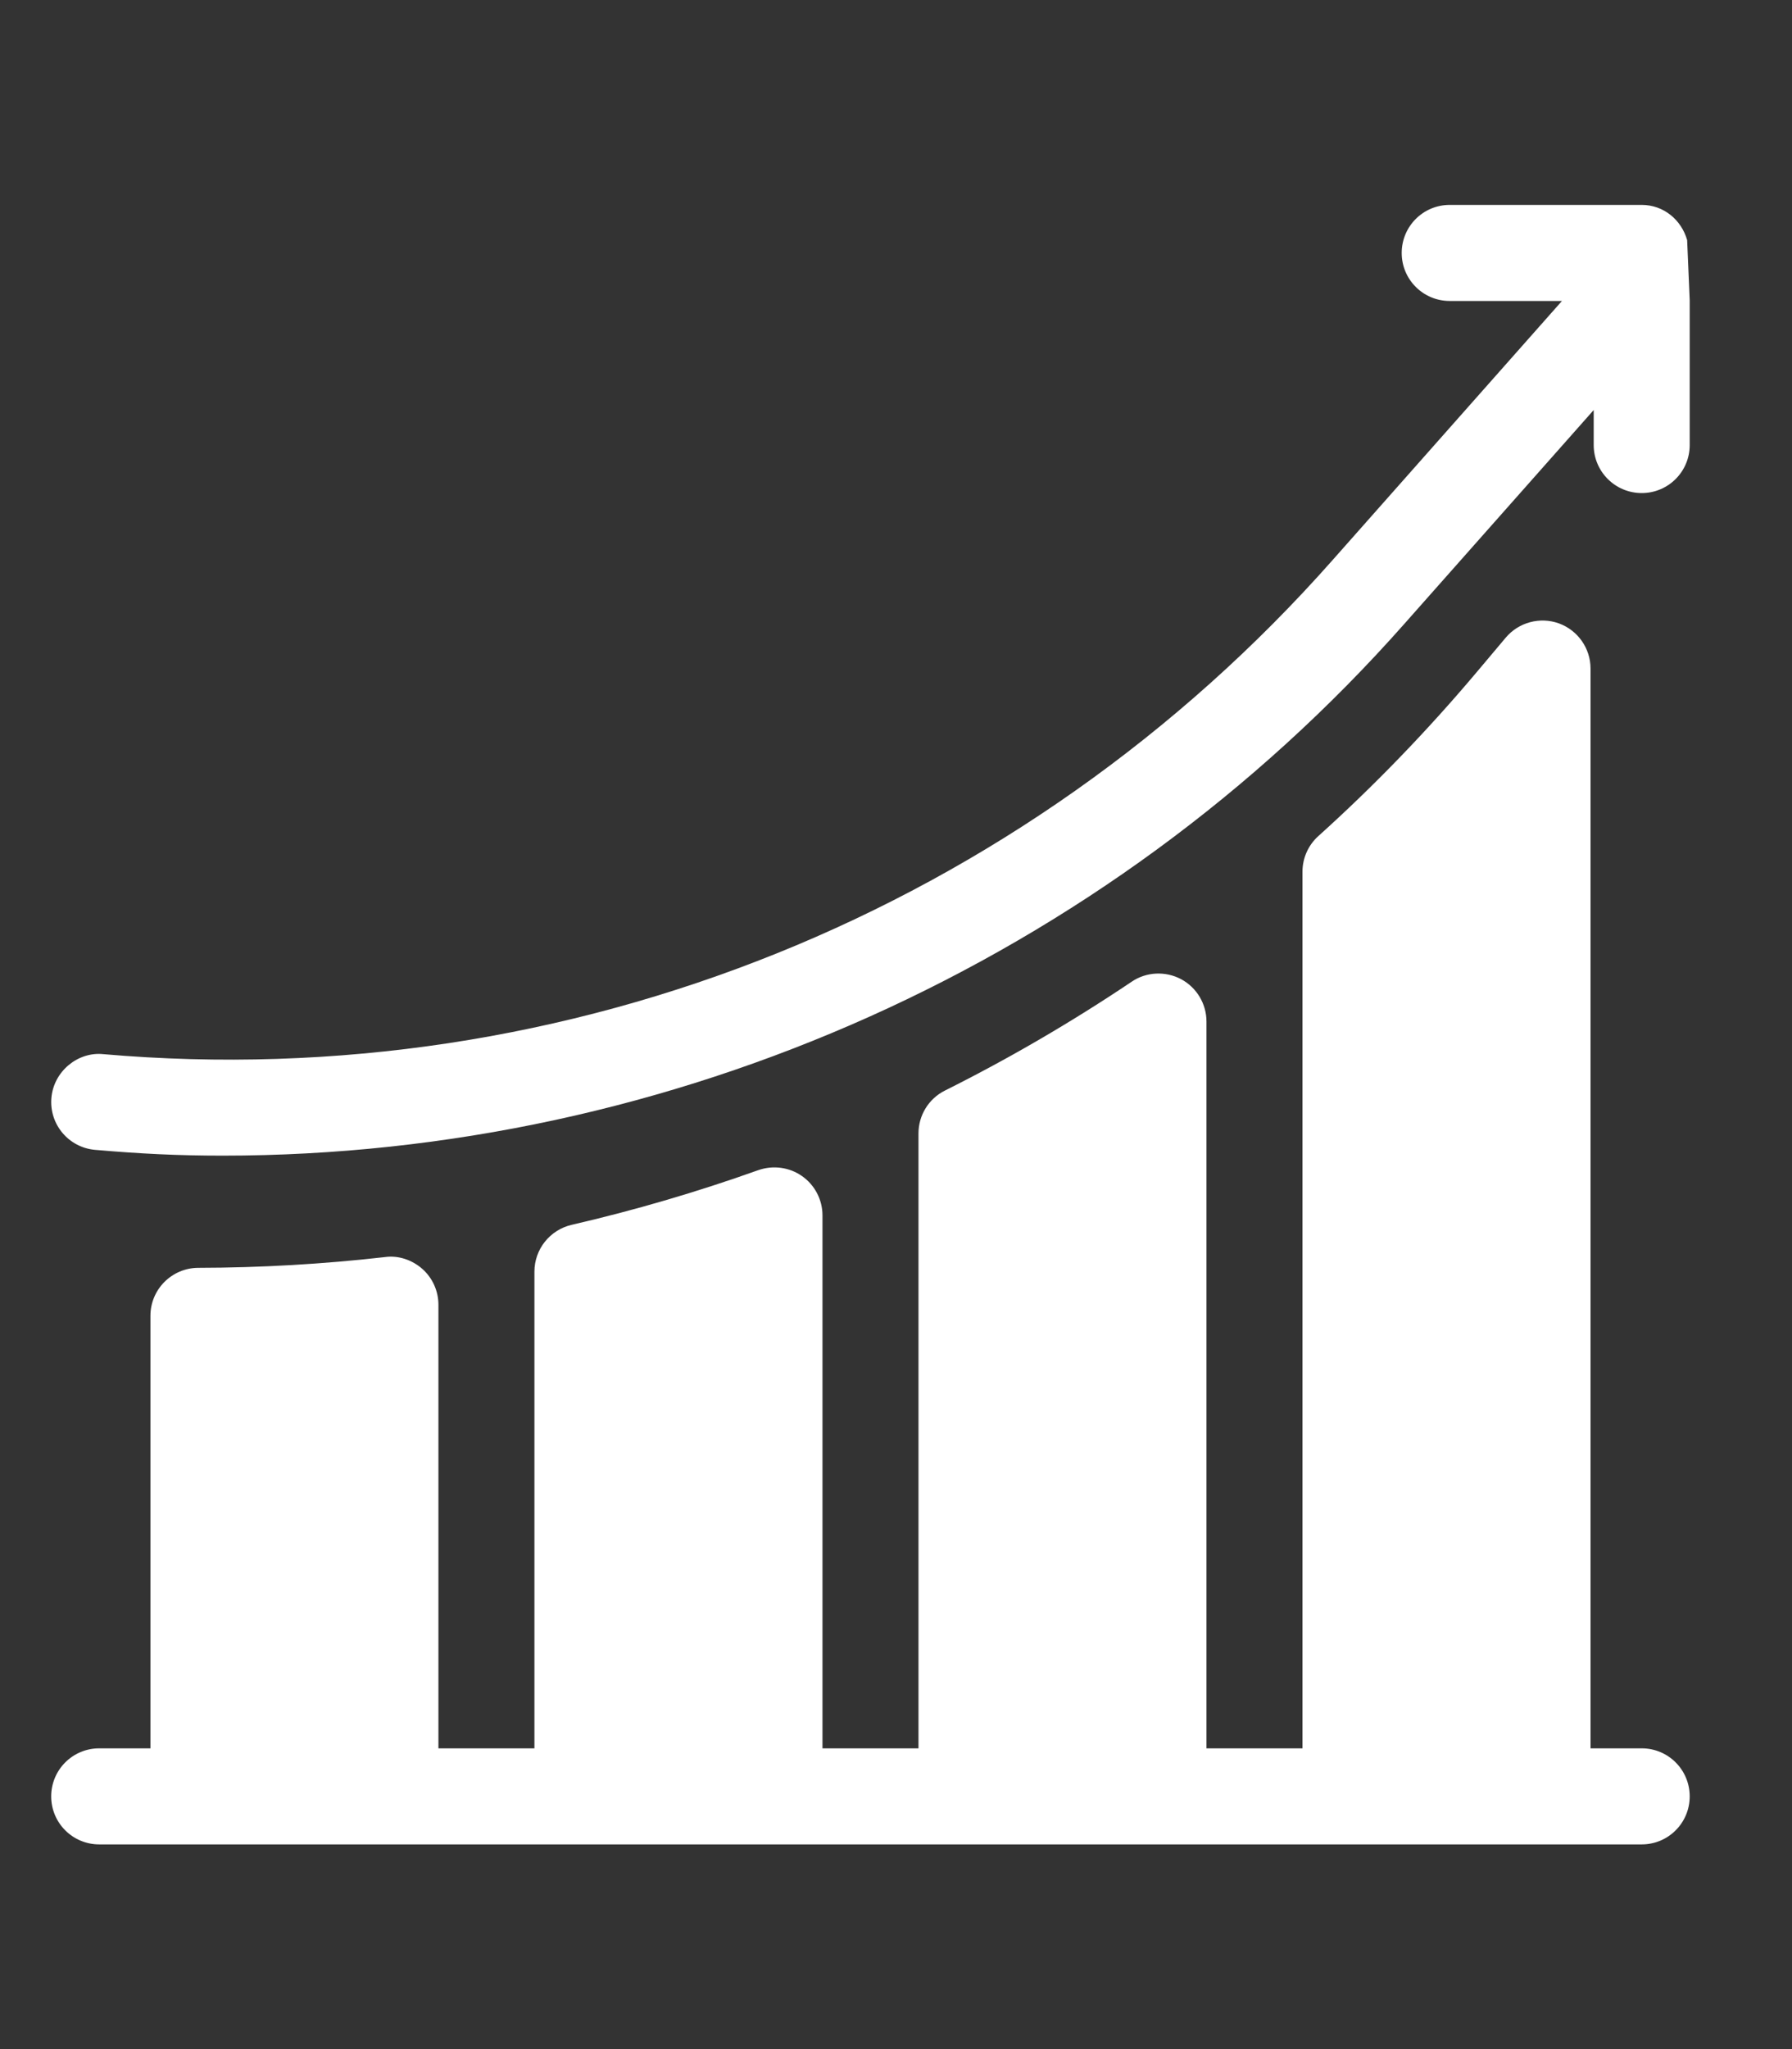 <svg width="35" height="40" viewBox="0 0 35 40" fill="none" xmlns="http://www.w3.org/2000/svg">
<rect x="0" y="0" width="35" height="40" fill="#333333" stroke="none"/>
<path d="M32.952 4.687C32.84 4.293 32.494 4 32.065 4H28.314C27.796 4 27.377 4.419 27.377 4.938C27.377 5.456 27.796 5.875 28.314 5.875H30.507L26.03 10.93C19.993 17.759 11.11 21.368 2.018 20.578C1.519 20.526 1.048 20.915 1.004 21.431C0.959 21.947 1.341 22.401 1.857 22.446C2.734 22.522 3.474 22.559 4.349 22.559C13.11 22.559 21.588 18.784 27.434 12.172L31.127 8.004V8.688C31.127 9.206 31.547 9.625 32.065 9.625C32.583 9.625 33.002 9.206 33.002 8.688V5.863L32.952 4.687Z" fill="white"/>
<path d="M32.065 34.129H31.065V13.05C31.065 12.656 30.818 12.305 30.448 12.169C30.08 12.037 29.665 12.145 29.41 12.446L28.834 13.13C27.882 14.259 26.845 15.334 25.75 16.32C25.552 16.497 25.439 16.751 25.439 17.016V34.129H23.564V19.942C23.564 19.596 23.373 19.277 23.068 19.114C22.763 18.953 22.39 18.969 22.104 19.163C20.94 19.945 19.713 20.66 18.457 21.288C18.139 21.446 17.939 21.771 17.939 22.126V34.129H16.064V23.725C16.064 23.42 15.915 23.134 15.666 22.959C15.418 22.784 15.098 22.742 14.811 22.842C13.622 23.266 12.395 23.626 11.164 23.91C10.739 24.009 10.438 24.387 10.438 24.824V34.129H8.563V25.47C8.563 25.203 8.449 24.948 8.25 24.771C8.049 24.593 7.777 24.502 7.519 24.539C6.316 24.676 5.09 24.747 3.874 24.749C3.357 24.75 2.938 25.169 2.938 25.686V34.129H1.938C1.419 34.129 1 34.548 1 35.067C1 35.585 1.419 36.004 1.938 36.004H32.065C32.583 36.004 33.002 35.585 33.002 35.067C33.002 34.548 32.583 34.129 32.065 34.129Z" fill="white"/>
</svg>
